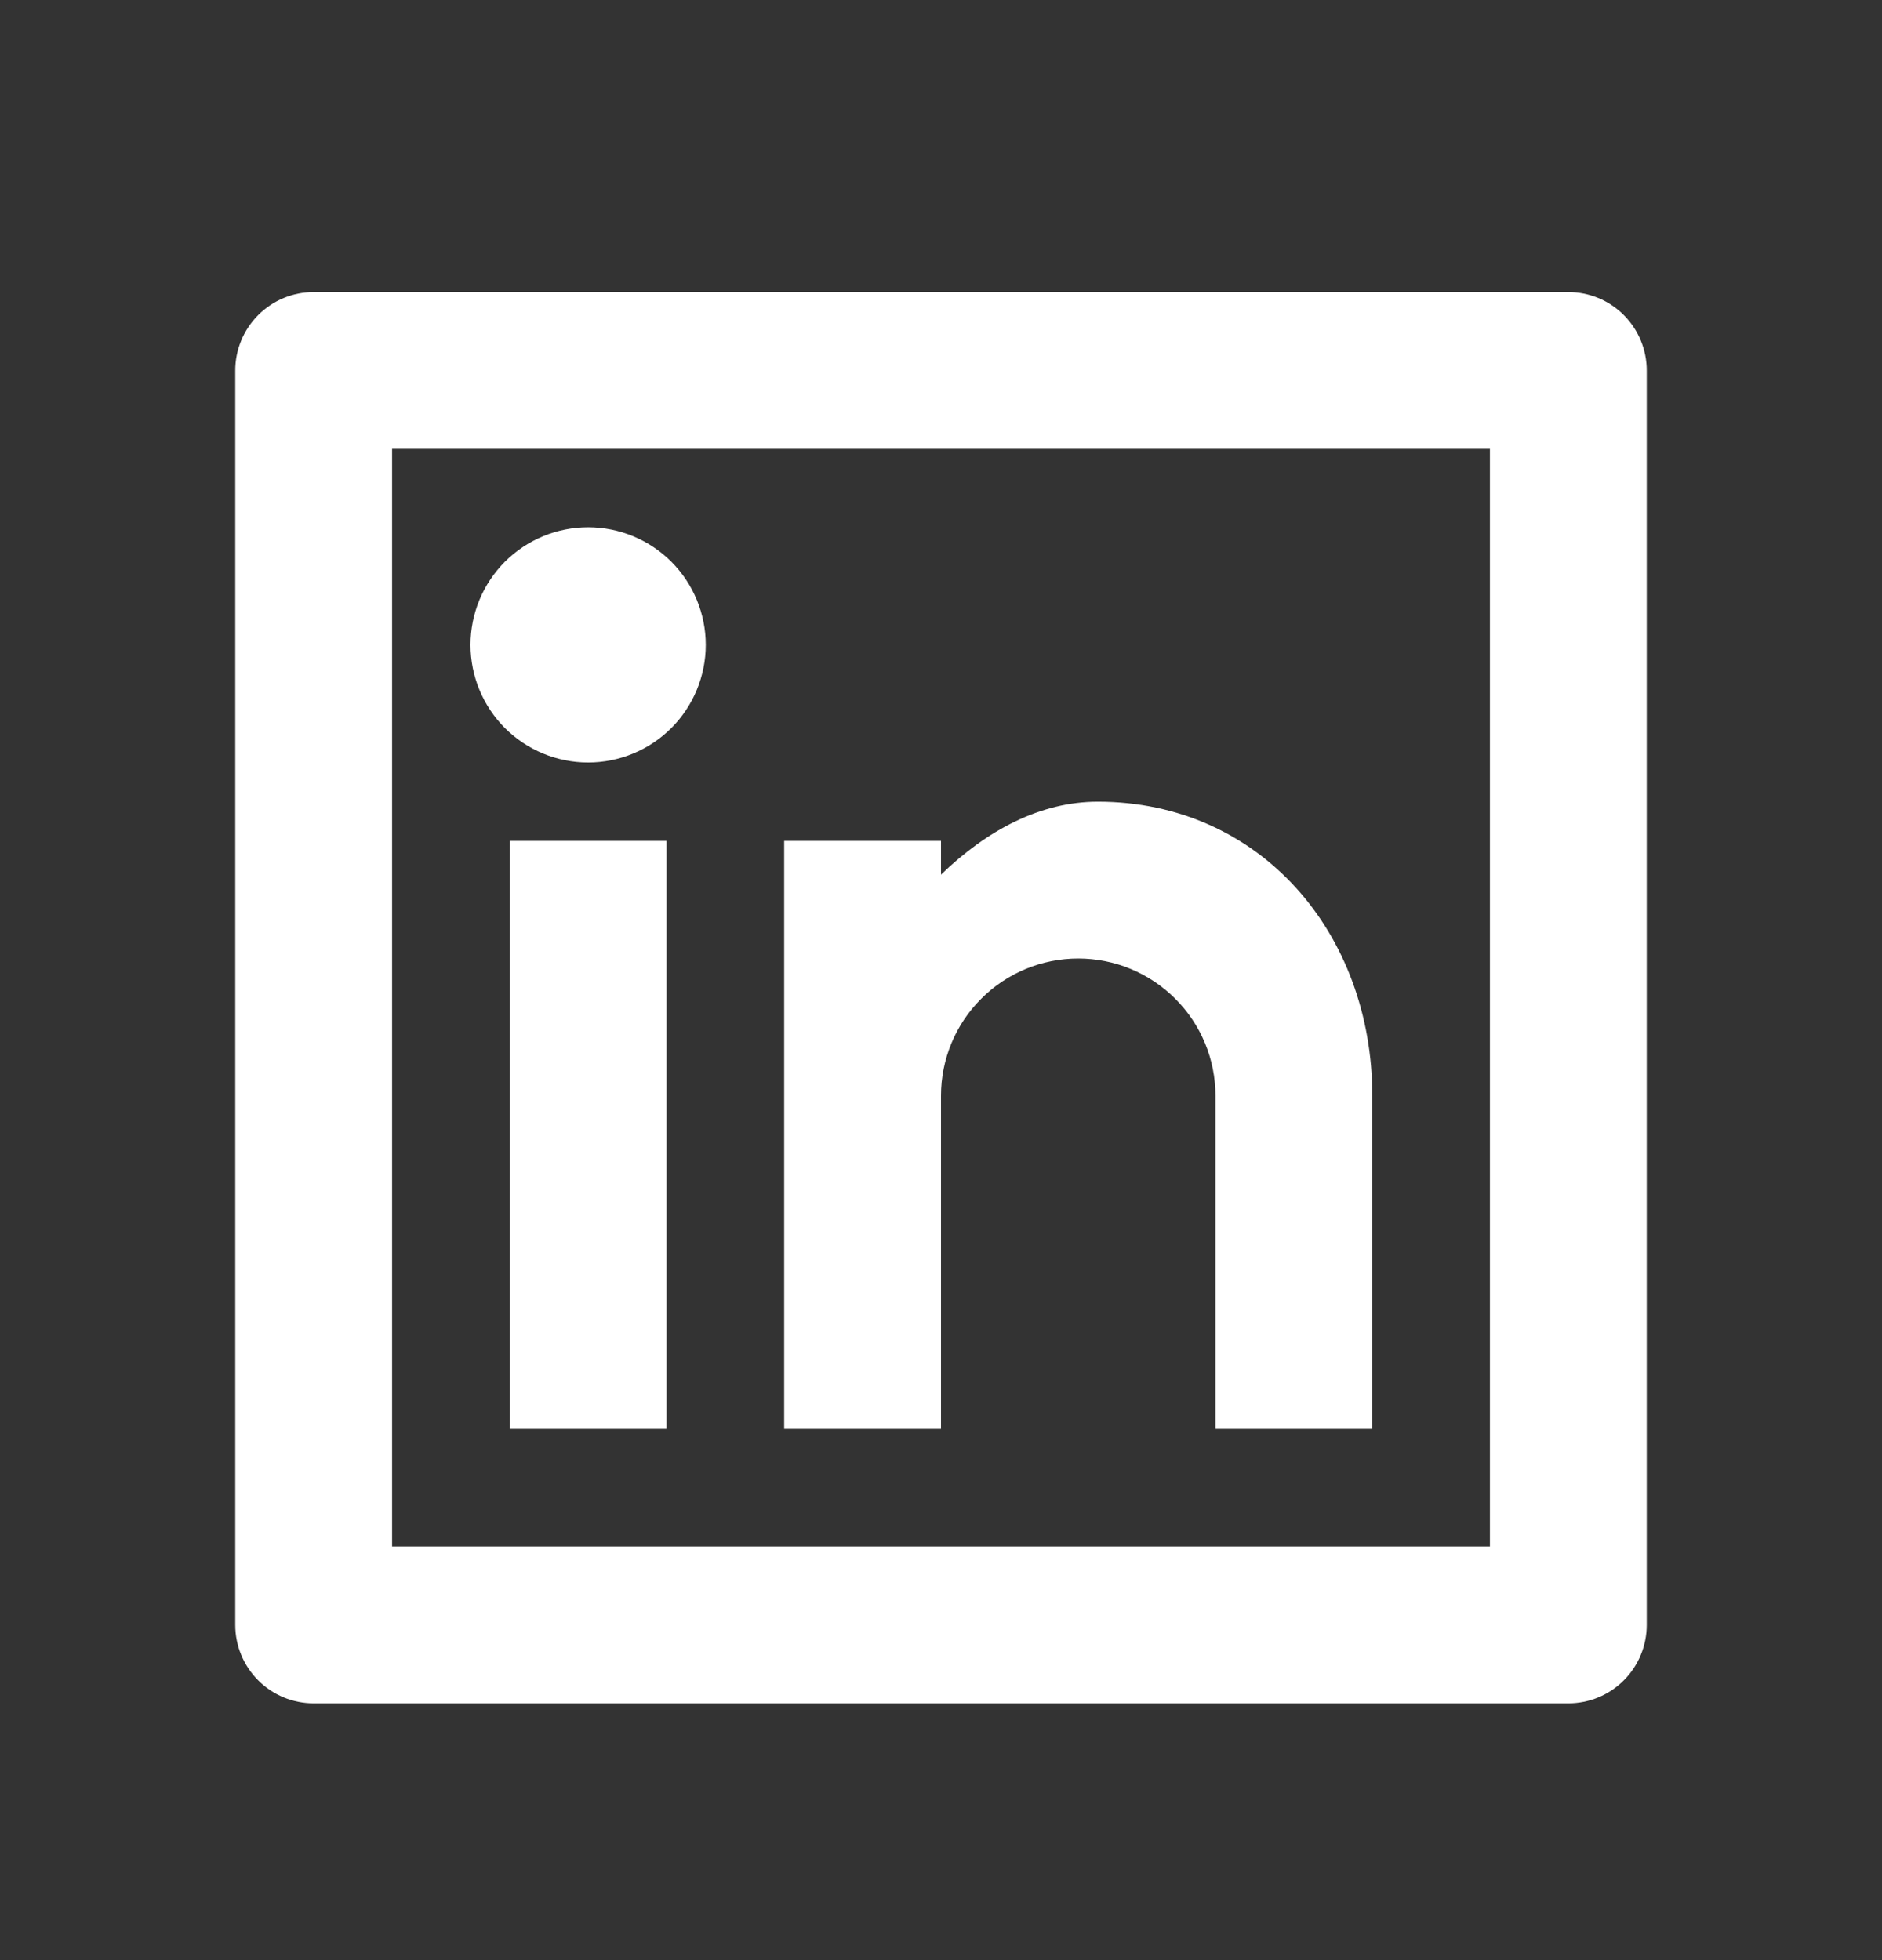 <svg width="24" height="25" viewBox="0 0 24 25" fill="none" xmlns="http://www.w3.org/2000/svg">
<rect x="0" y="0" width="24" height="25" fill="#333333" stroke="none"/>
<g clip-path="url(#clip0_320_290)">
<path d="M4 3.725H20C20.265 3.725 20.52 3.83 20.707 4.018C20.895 4.206 21 4.46 21 4.725V20.725C21 20.99 20.895 21.245 20.707 21.432C20.52 21.62 20.265 21.725 20 21.725H4C3.735 21.725 3.48 21.62 3.293 21.432C3.105 21.245 3 20.99 3 20.725V4.725C3 4.46 3.105 4.206 3.293 4.018C3.48 3.83 3.735 3.725 4 3.725ZM5 5.725V19.725H19V5.725H5ZM7.5 9.725C7.102 9.725 6.721 9.567 6.439 9.286C6.158 9.004 6 8.623 6 8.225C6 7.827 6.158 7.446 6.439 7.164C6.721 6.883 7.102 6.725 7.5 6.725C7.898 6.725 8.279 6.883 8.561 7.164C8.842 7.446 9 7.827 9 8.225C9 8.623 8.842 9.004 8.561 9.286C8.279 9.567 7.898 9.725 7.5 9.725ZM6.5 10.725H8.5V18.225H6.5V10.725ZM12 11.155C12.584 10.59 13.266 10.225 14 10.225C16.071 10.225 17.5 11.904 17.5 13.975V18.225H15.5V13.975C15.5 13.511 15.316 13.066 14.987 12.738C14.659 12.409 14.214 12.225 13.75 12.225C13.286 12.225 12.841 12.409 12.513 12.738C12.184 13.066 12 13.511 12 13.975V18.225H10V10.725H12V11.155Z" fill="white"/>
</g>
<defs>
<clipPath id="clip0_320_290">
<rect width="24" height="24" fill="white" transform="translate(0 0.725)"/>
</clipPath>
</defs>
</svg>
